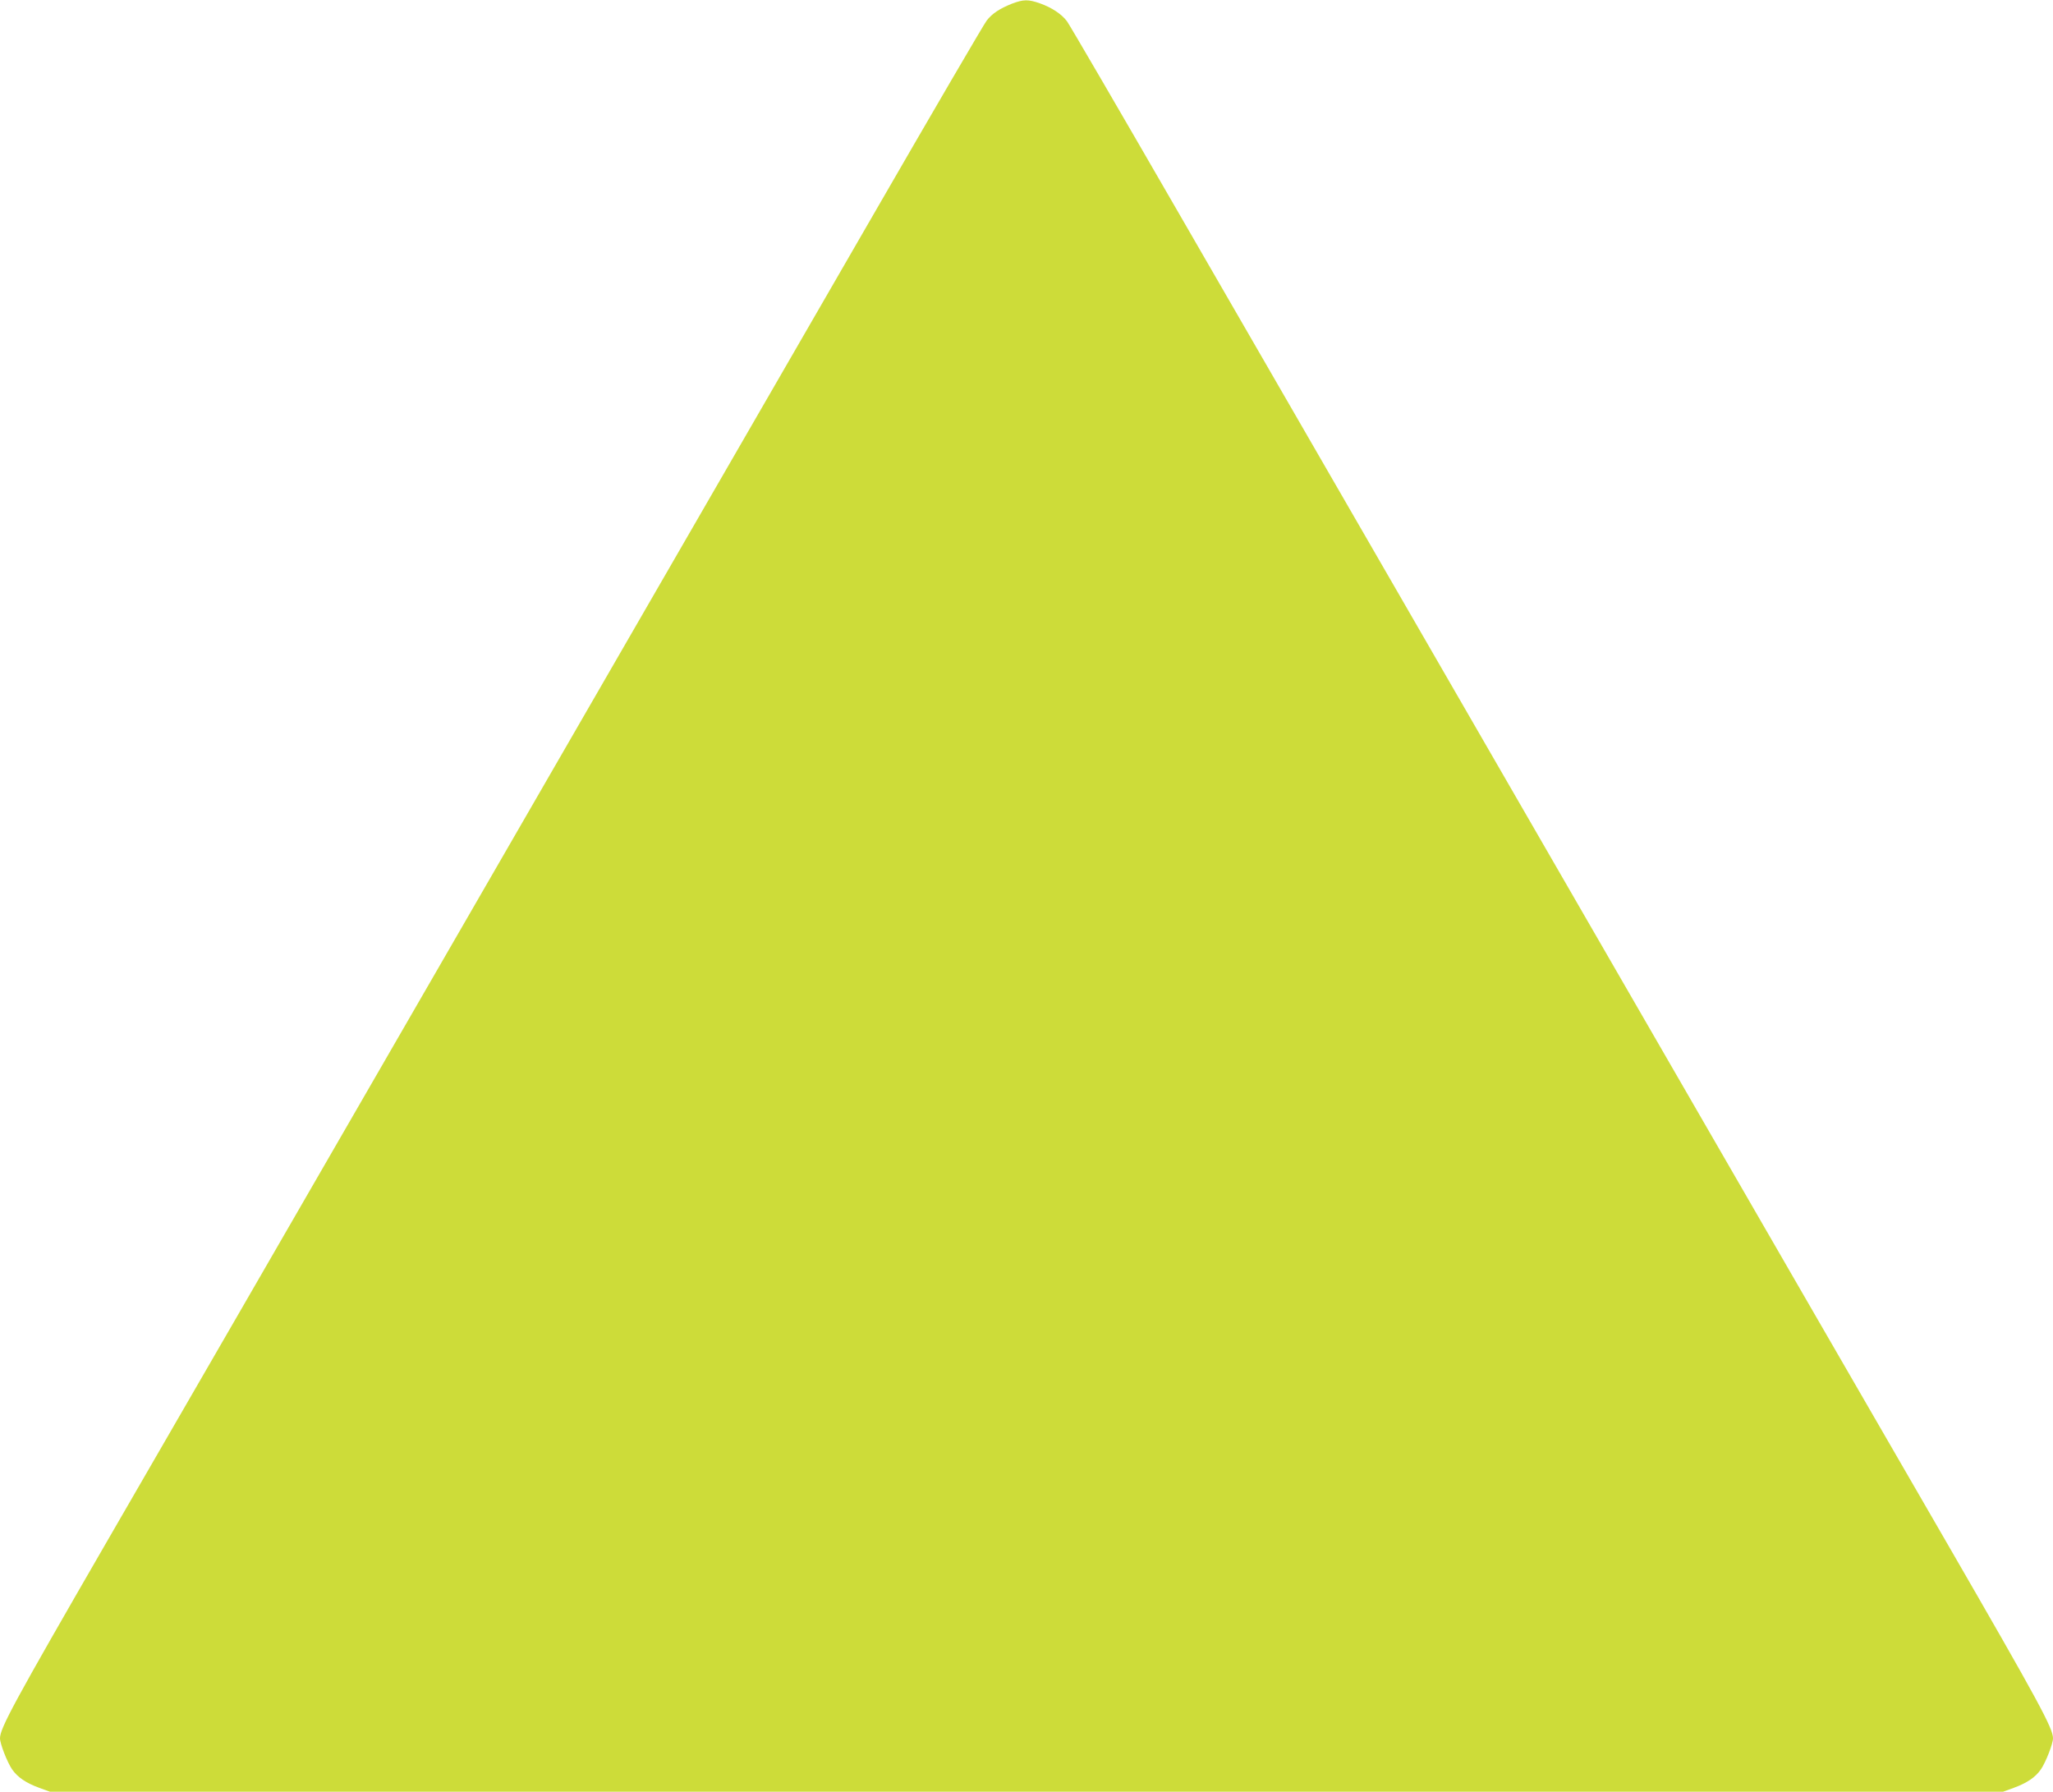 <?xml version="1.0" standalone="no"?>
<!DOCTYPE svg PUBLIC "-//W3C//DTD SVG 20010904//EN"
 "http://www.w3.org/TR/2001/REC-SVG-20010904/DTD/svg10.dtd">
<svg version="1.0" xmlns="http://www.w3.org/2000/svg"
 width="1280pt" height="1117pt" viewBox="0 0 1280 1117"
 preserveAspectRatio="xMidYMid meet">
<g transform="translate(0,1117) scale(0.1,-0.1)"
fill="#cddc39" stroke="none">
<path d="M6309 11147 c-75 -30 -123 -61 -157 -105 -16 -20 -332 -561 -702
-1202 -370 -641 -974 -1687 -1343 -2325 -368 -638 -912 -1580 -1208 -2092
-1369 -2371 -1656 -2867 -2235 -3868 -575 -995 -664 -1159 -664 -1222 0 -34
45 -149 75 -193 34 -50 88 -86 170 -116 l66 -24 6089 0 6089 0 66 24 c82 30
136 66 170 116 30 44 75 159 75 193 0 63 -89 227 -664 1222 -579 1001 -866
1497 -2235 3868 -296 512 -840 1454 -1208 2092 -369 638 -973 1684 -1343 2325
-370 641 -684 1180 -698 1198 -34 45 -95 85 -168 111 -74 26 -103 25 -175 -2z"/>
</g>
</svg>
